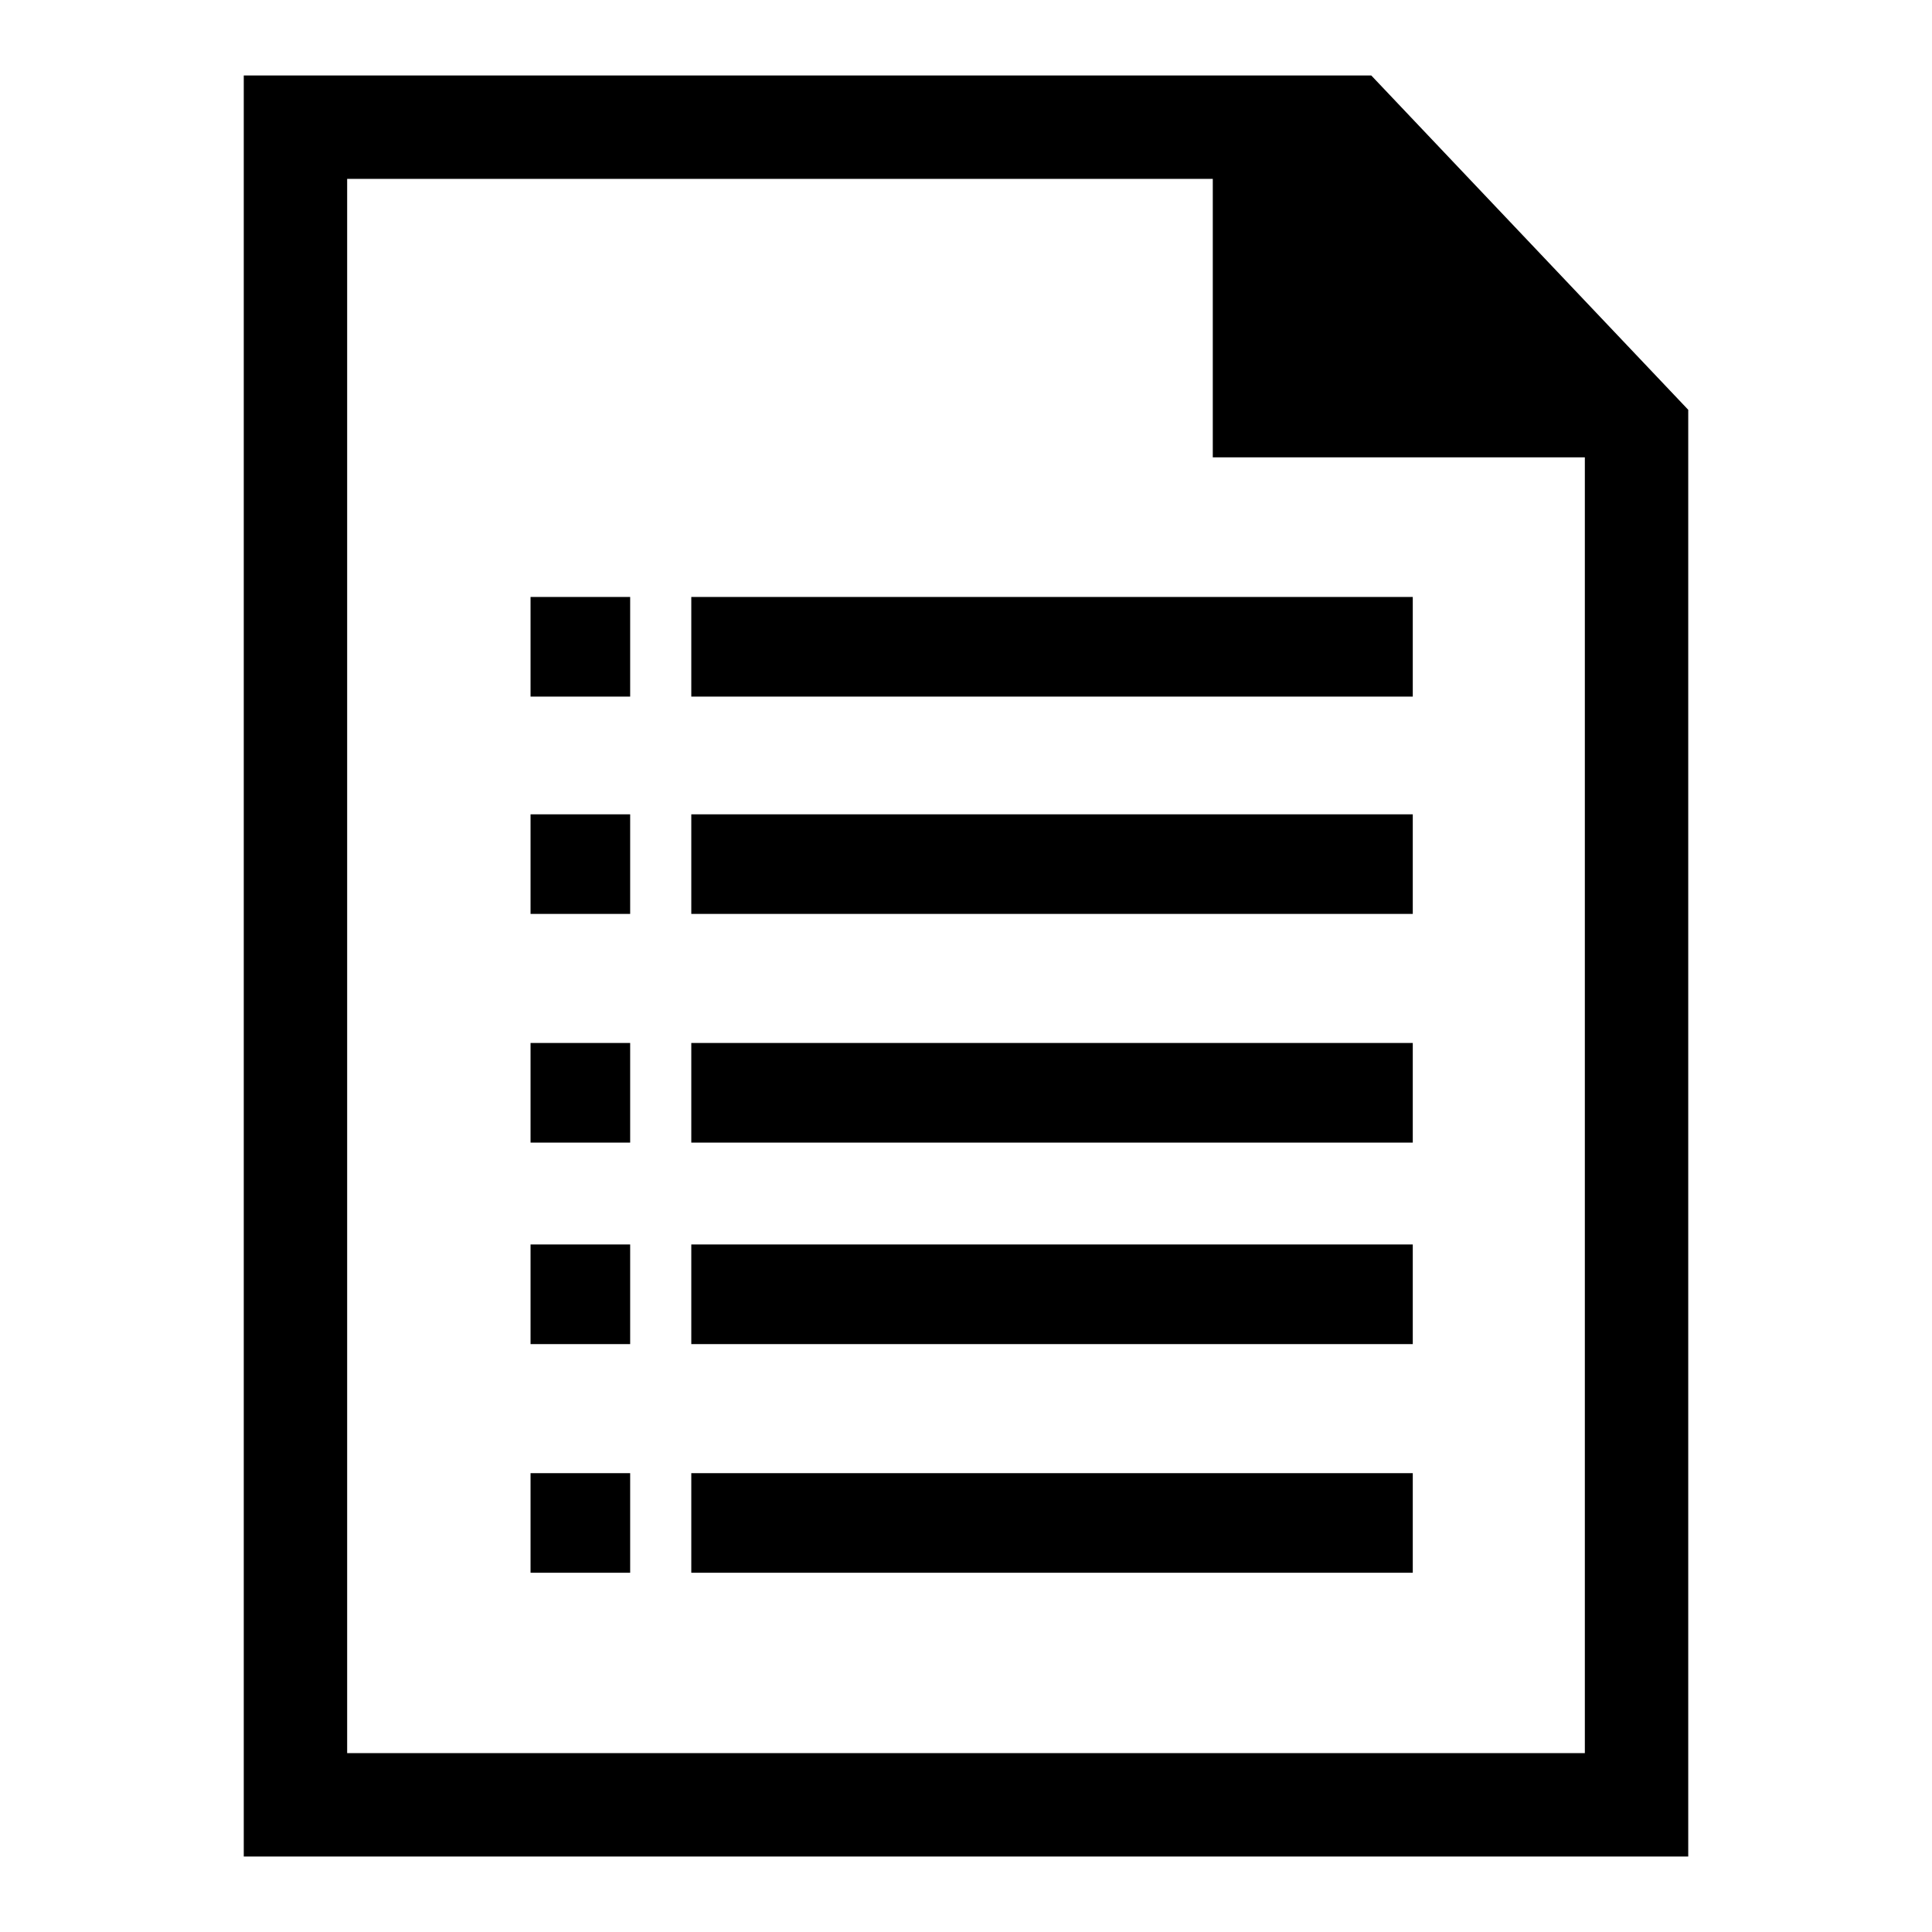 <?xml version="1.0" encoding="utf-8"?>
<!-- Svg Vector Icons : http://www.onlinewebfonts.com/icon -->
<!DOCTYPE svg PUBLIC "-//W3C//DTD SVG 1.1//EN" "http://www.w3.org/Graphics/SVG/1.1/DTD/svg11.dtd">
<svg version="1.1" xmlns="http://www.w3.org/2000/svg" xmlns:xlink="http://www.w3.org/1999/xlink" x="0px" y="0px" viewBox="0 0 256 256" enable-background="new 0 0 256 256" xml:space="preserve">
<g><g><path fill="#000000" d="M70.3,79.1h13.2v13.2H70.3V79.1z M91.6,79.1h95.6v13.2H91.6V79.1z M70.3,107.9h13.2v13.2H70.3V107.9z M91.6,107.9h95.6v13.2H91.6V107.9z M70.3,138.2h13.2v13.2H70.3V138.2z M91.6,138.2h95.6v13.2H91.6V138.2z M70.3,164.9h13.2v13.2H70.3V164.9z M91.6,164.9h95.6v13.2H91.6V164.9z M70.3,195.2h13.2v13.2H70.3V195.2z M91.6,195.2h95.6v13.2H91.6V195.2z M46,10H32.3v236h191.4V54.3l-42-44.3H46L46,10z M210,232.3H46V23.7h114.7v36.9H210L210,232.3L210,232.3z"/></g></g>
</svg>